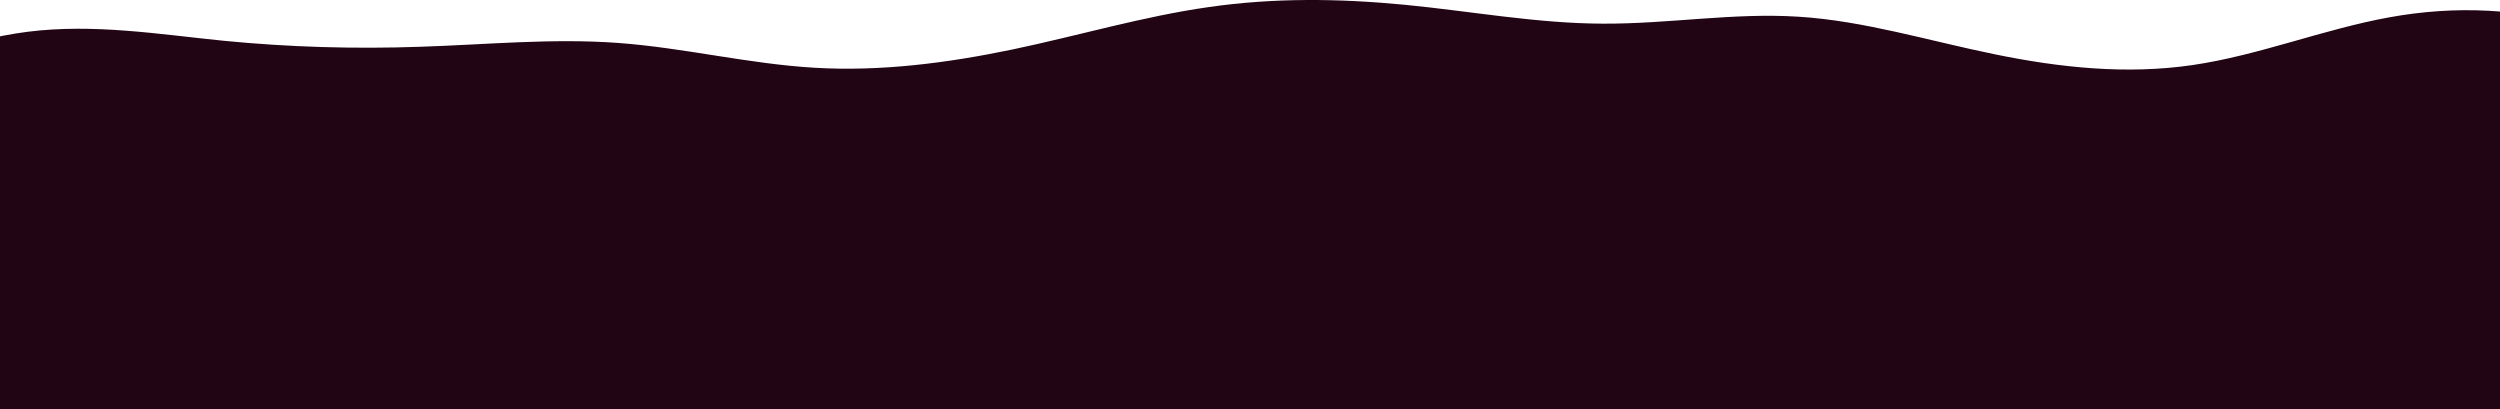 <svg width="1728" height="283" viewBox="0 0 1728 283" fill="none" xmlns="http://www.w3.org/2000/svg">
<path d="M-253 77.861L-230.6 75.864C-207.913 73.867 -163.112 69.873 -117.451 58.29C-72.076 46.84 -26.127 27.669 19.247 21.944C64.909 16.219 109.709 23.675 154.797 28.201C199.884 32.595 244.684 33.926 290.346 32.328C335.72 30.864 381.669 26.337 427.044 29.666C472.706 32.994 517.506 44.177 563.167 46.84C608.542 49.503 654.491 43.645 699.865 34.192C745.527 24.607 790.327 11.293 835.415 4.903C880.502 -1.621 925.302 -1.089 970.964 3.305C1016.34 7.698 1062.29 16.219 1107.66 16.352C1153.32 16.618 1198.12 8.63 1243.21 11.559C1288.3 14.355 1333.1 28.201 1378.76 37.521C1424.14 46.84 1470.08 51.633 1515.46 44.976C1561.12 38.319 1605.92 20.213 1651.58 11.959C1696.96 3.704 1742.91 5.568 1788.28 19.68C1833.94 33.926 1878.74 60.553 1923.83 69.207C1968.92 77.861 2013.72 68.541 2059.38 63.216C2104.75 57.89 2150.7 56.559 2196.08 47.239C2241.74 37.92 2286.54 20.613 2309.23 11.959L2331.63 3.305V282.889H2309.23C2286.54 282.889 2241.74 282.889 2196.08 282.889C2150.7 282.889 2104.75 282.889 2059.38 282.889C2013.72 282.889 1968.92 282.889 1923.83 282.889C1878.74 282.889 1833.94 282.889 1788.28 282.889C1742.91 282.889 1696.96 282.889 1651.58 282.889C1605.92 282.889 1561.12 282.889 1515.46 282.889C1470.08 282.889 1424.14 282.889 1378.76 282.889C1333.1 282.889 1288.3 282.889 1243.21 282.889C1198.12 282.889 1153.32 282.889 1107.66 282.889C1062.29 282.889 1016.34 282.889 970.964 282.889C925.302 282.889 880.502 282.889 835.415 282.889C790.327 282.889 745.527 282.889 699.865 282.889C654.491 282.889 608.542 282.889 563.167 282.889C517.506 282.889 472.706 282.889 427.044 282.889C381.669 282.889 335.72 282.889 290.346 282.889C244.684 282.889 199.884 282.889 154.797 282.889C109.709 282.889 64.909 282.889 19.247 282.889C-26.127 282.889 -72.076 282.889 -117.451 282.889C-163.112 282.889 -207.913 282.889 -230.6 282.889H-253V77.861Z" fill="#220514"/>
</svg>
